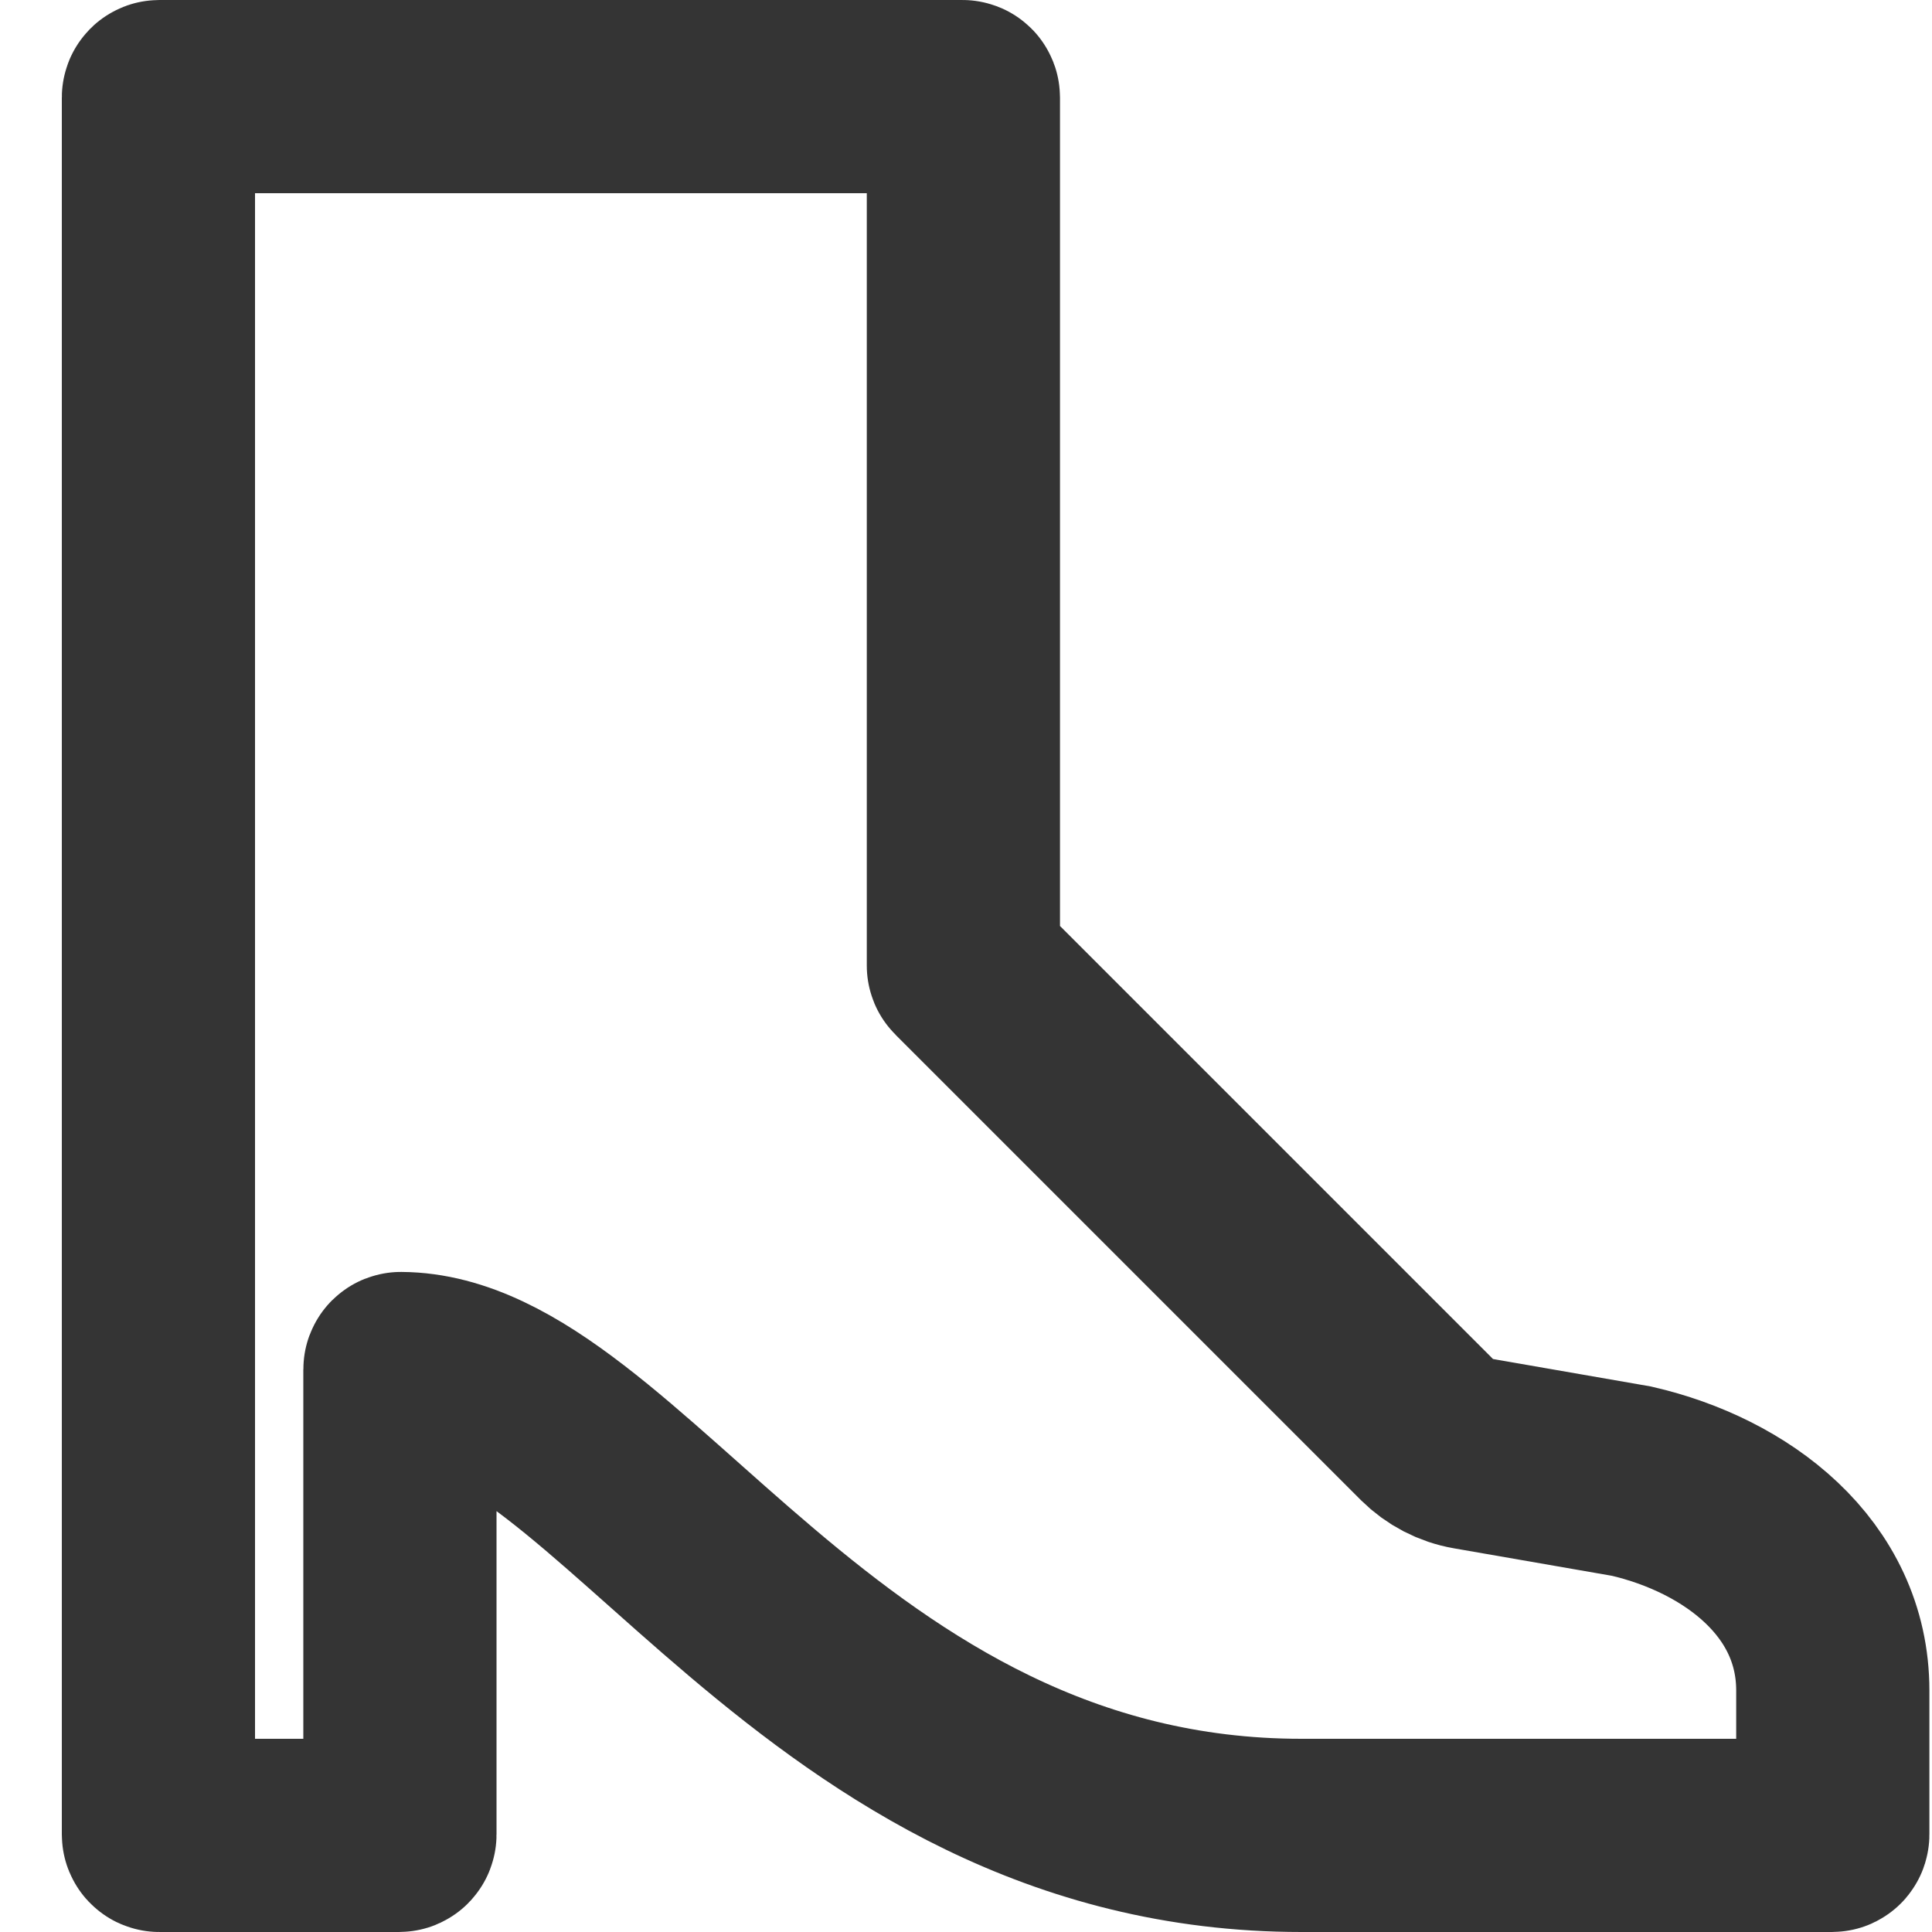 <svg width="20" height="20" viewBox="0 0 20 20" fill="none" xmlns="http://www.w3.org/2000/svg">
<g clip-path="url(#clip0_834_77315)">
<path d="M13.473 19C8.481 19 6.396 14.181 4.15 14.167C4.144 14.167 4.14 14.171 4.14 14.177V18.99C4.14 18.995 4.136 19 4.13 19H1.65C1.644 19 1.64 18.995 1.64 18.99V1.01C1.64 1.004 1.644 1 1.65 1H9.963C9.969 1 9.973 1.004 9.973 1.01V9.996C9.973 9.998 9.974 10.001 9.976 10.003L14.794 14.821C14.911 14.937 15.06 15.015 15.223 15.043L16.89 15.333C17.973 15.583 18.973 16.333 18.973 17.5V18.99C18.973 18.995 18.97 19 18.964 19C18.813 19 16.76 19 13.473 19Z" stroke="#343434" stroke-width="2" stroke-miterlimit="10" stroke-linecap="square"/>
</g>
<defs>
<clipPath id="clip0_834_77315">
<rect width="20" height="20" fill="white"/>
</clipPath>
</defs>
</svg>
